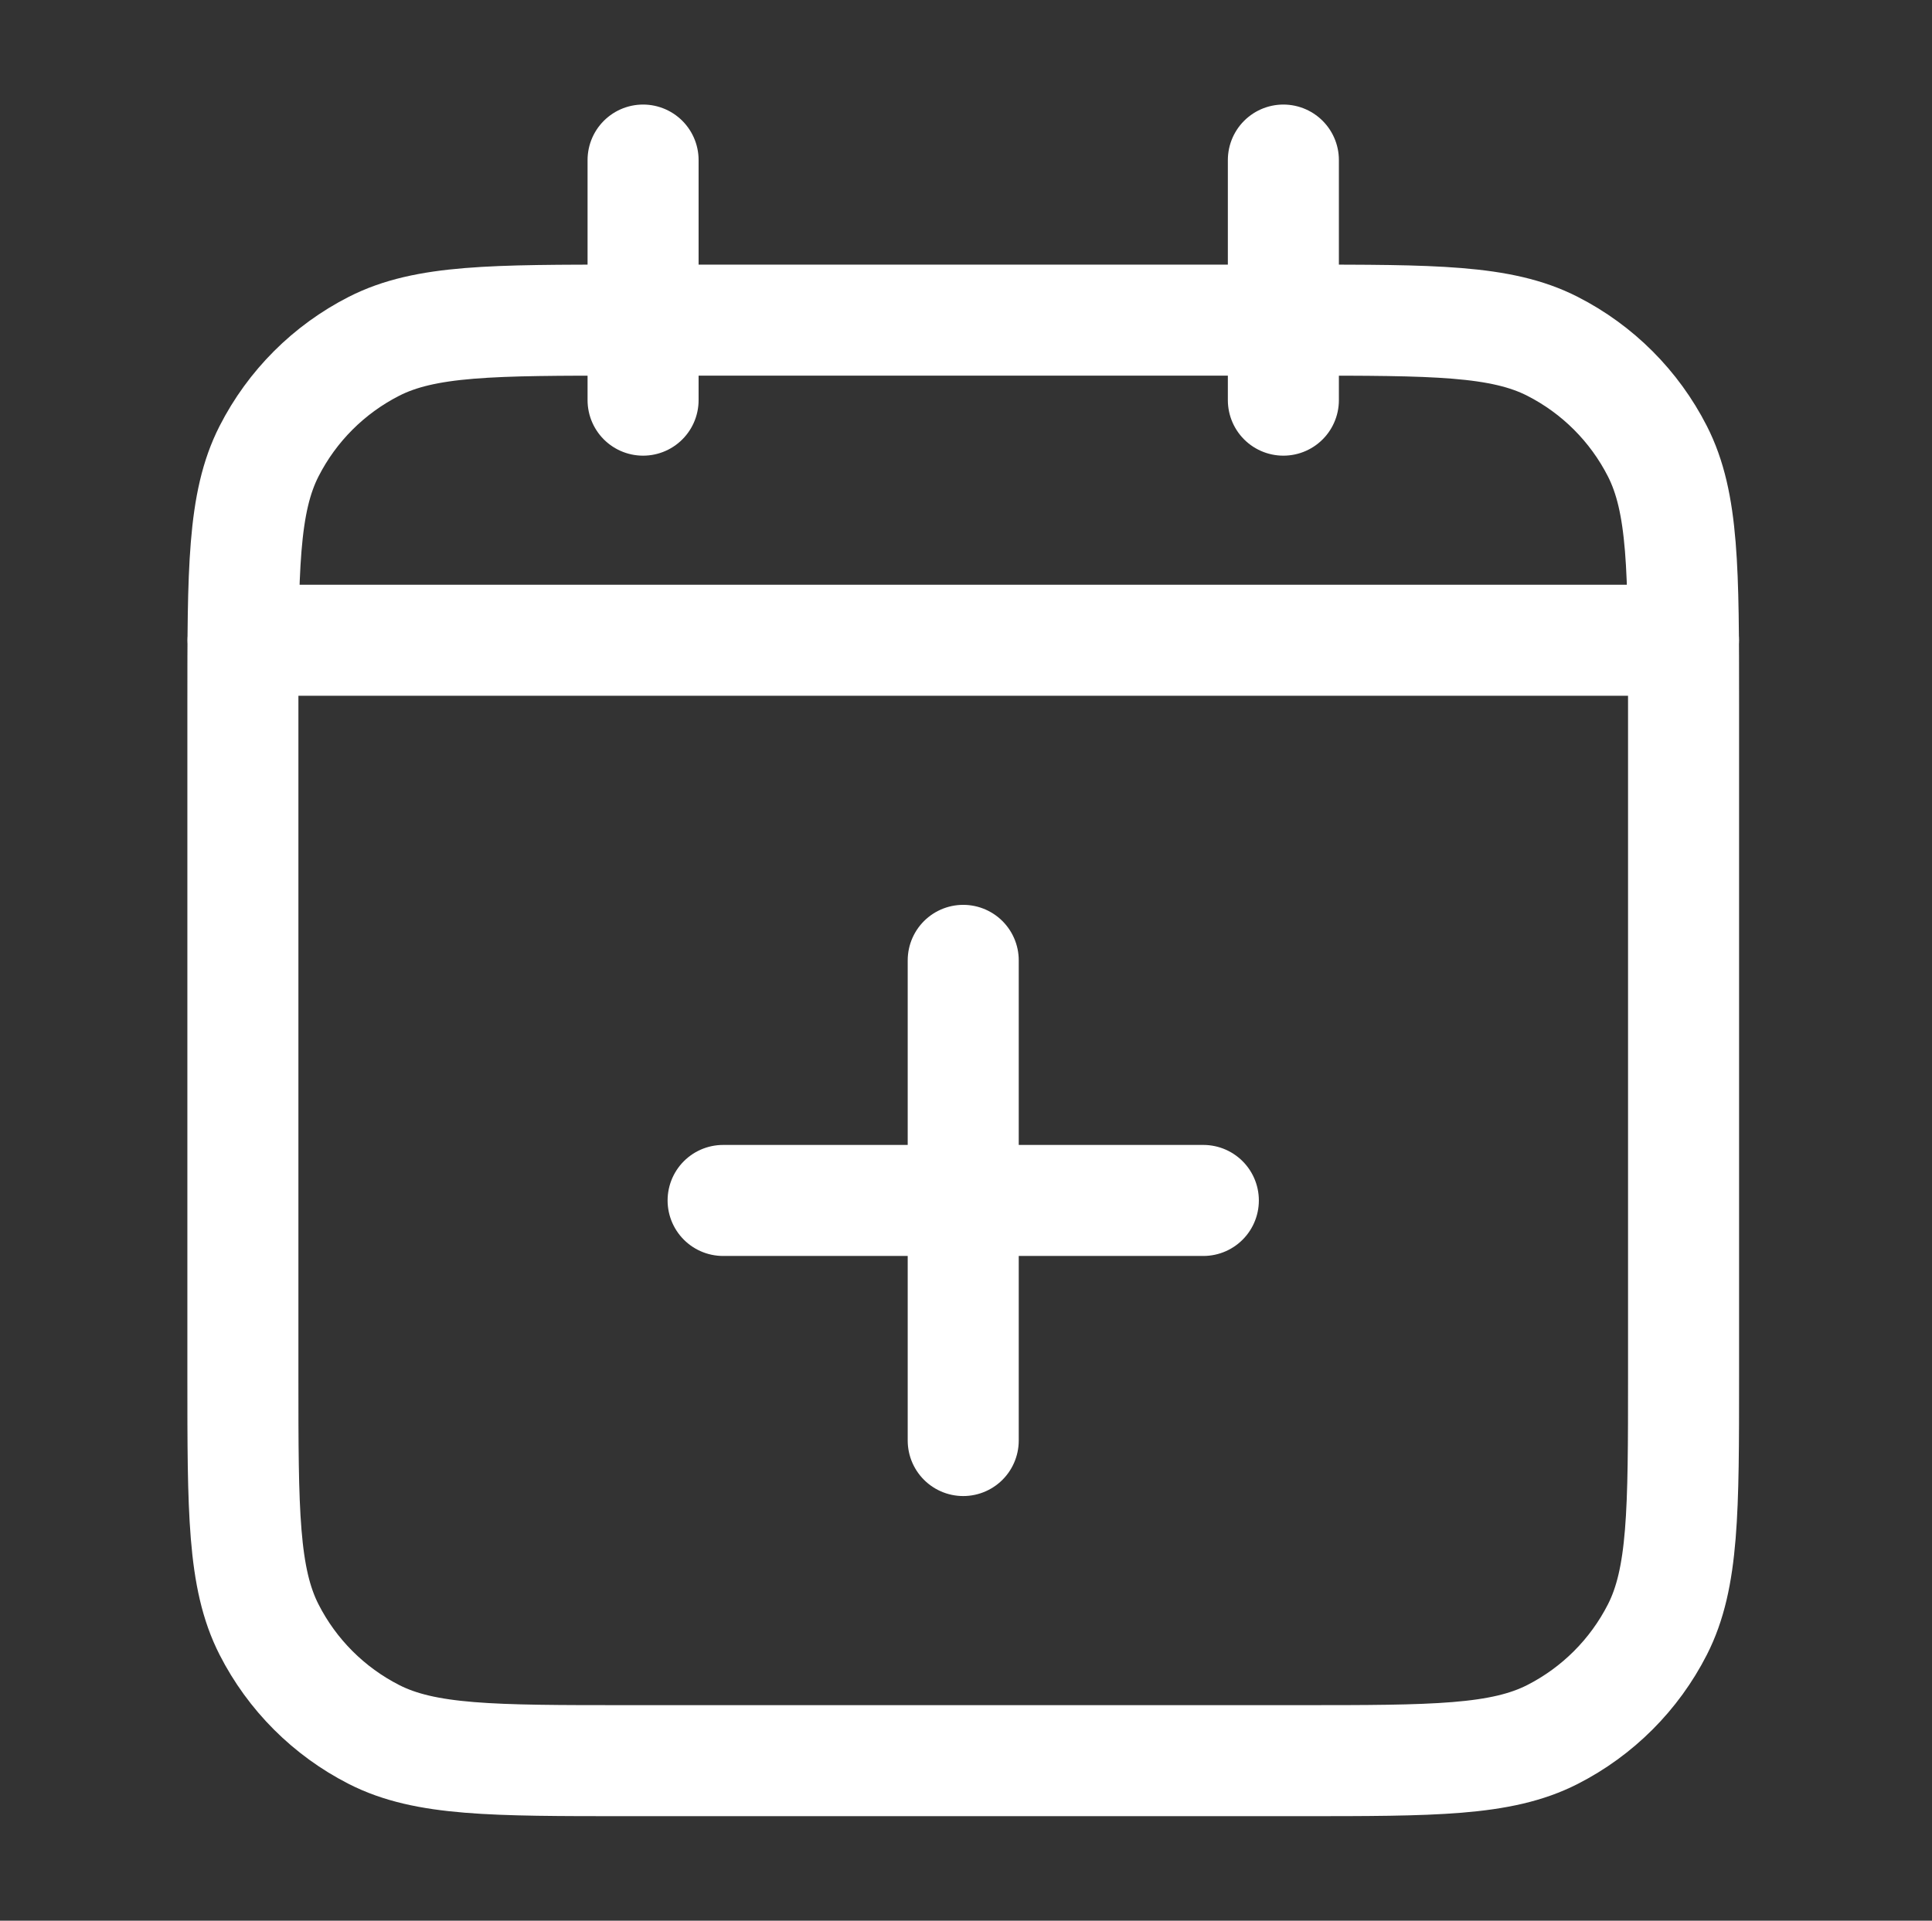 <svg width="174" height="173" viewBox="0 0 174 173" fill="none" xmlns="http://www.w3.org/2000/svg">
<rect x="0" y="0" width="174" height="173" fill="#333333" stroke="none"/>
<path d="M151.625 57.667H21.875M115.583 14.417V36.042M57.917 14.417V36.042M86.75 129.75V86.5M65.125 108.125H108.375M56.475 158.584H117.025C129.136 158.584 135.192 158.584 139.818 156.227C143.887 154.153 147.195 150.845 149.268 146.776C151.625 142.15 151.625 136.095 151.625 123.984V63.434C151.625 51.322 151.625 45.267 149.268 40.641C147.195 36.572 143.887 33.264 139.818 31.191C135.192 28.834 129.136 28.834 117.025 28.834H56.475C44.364 28.834 38.308 28.834 33.682 31.191C29.613 33.264 26.305 36.572 24.232 40.641C21.875 45.267 21.875 51.322 21.875 63.434V123.984C21.875 136.095 21.875 142.15 24.232 146.776C26.305 150.845 29.613 154.153 33.682 156.227C38.308 158.584 44.364 158.584 56.475 158.584Z" stroke="white" stroke-width="10" stroke-linecap="round" stroke-linejoin="round"/>
</svg>
